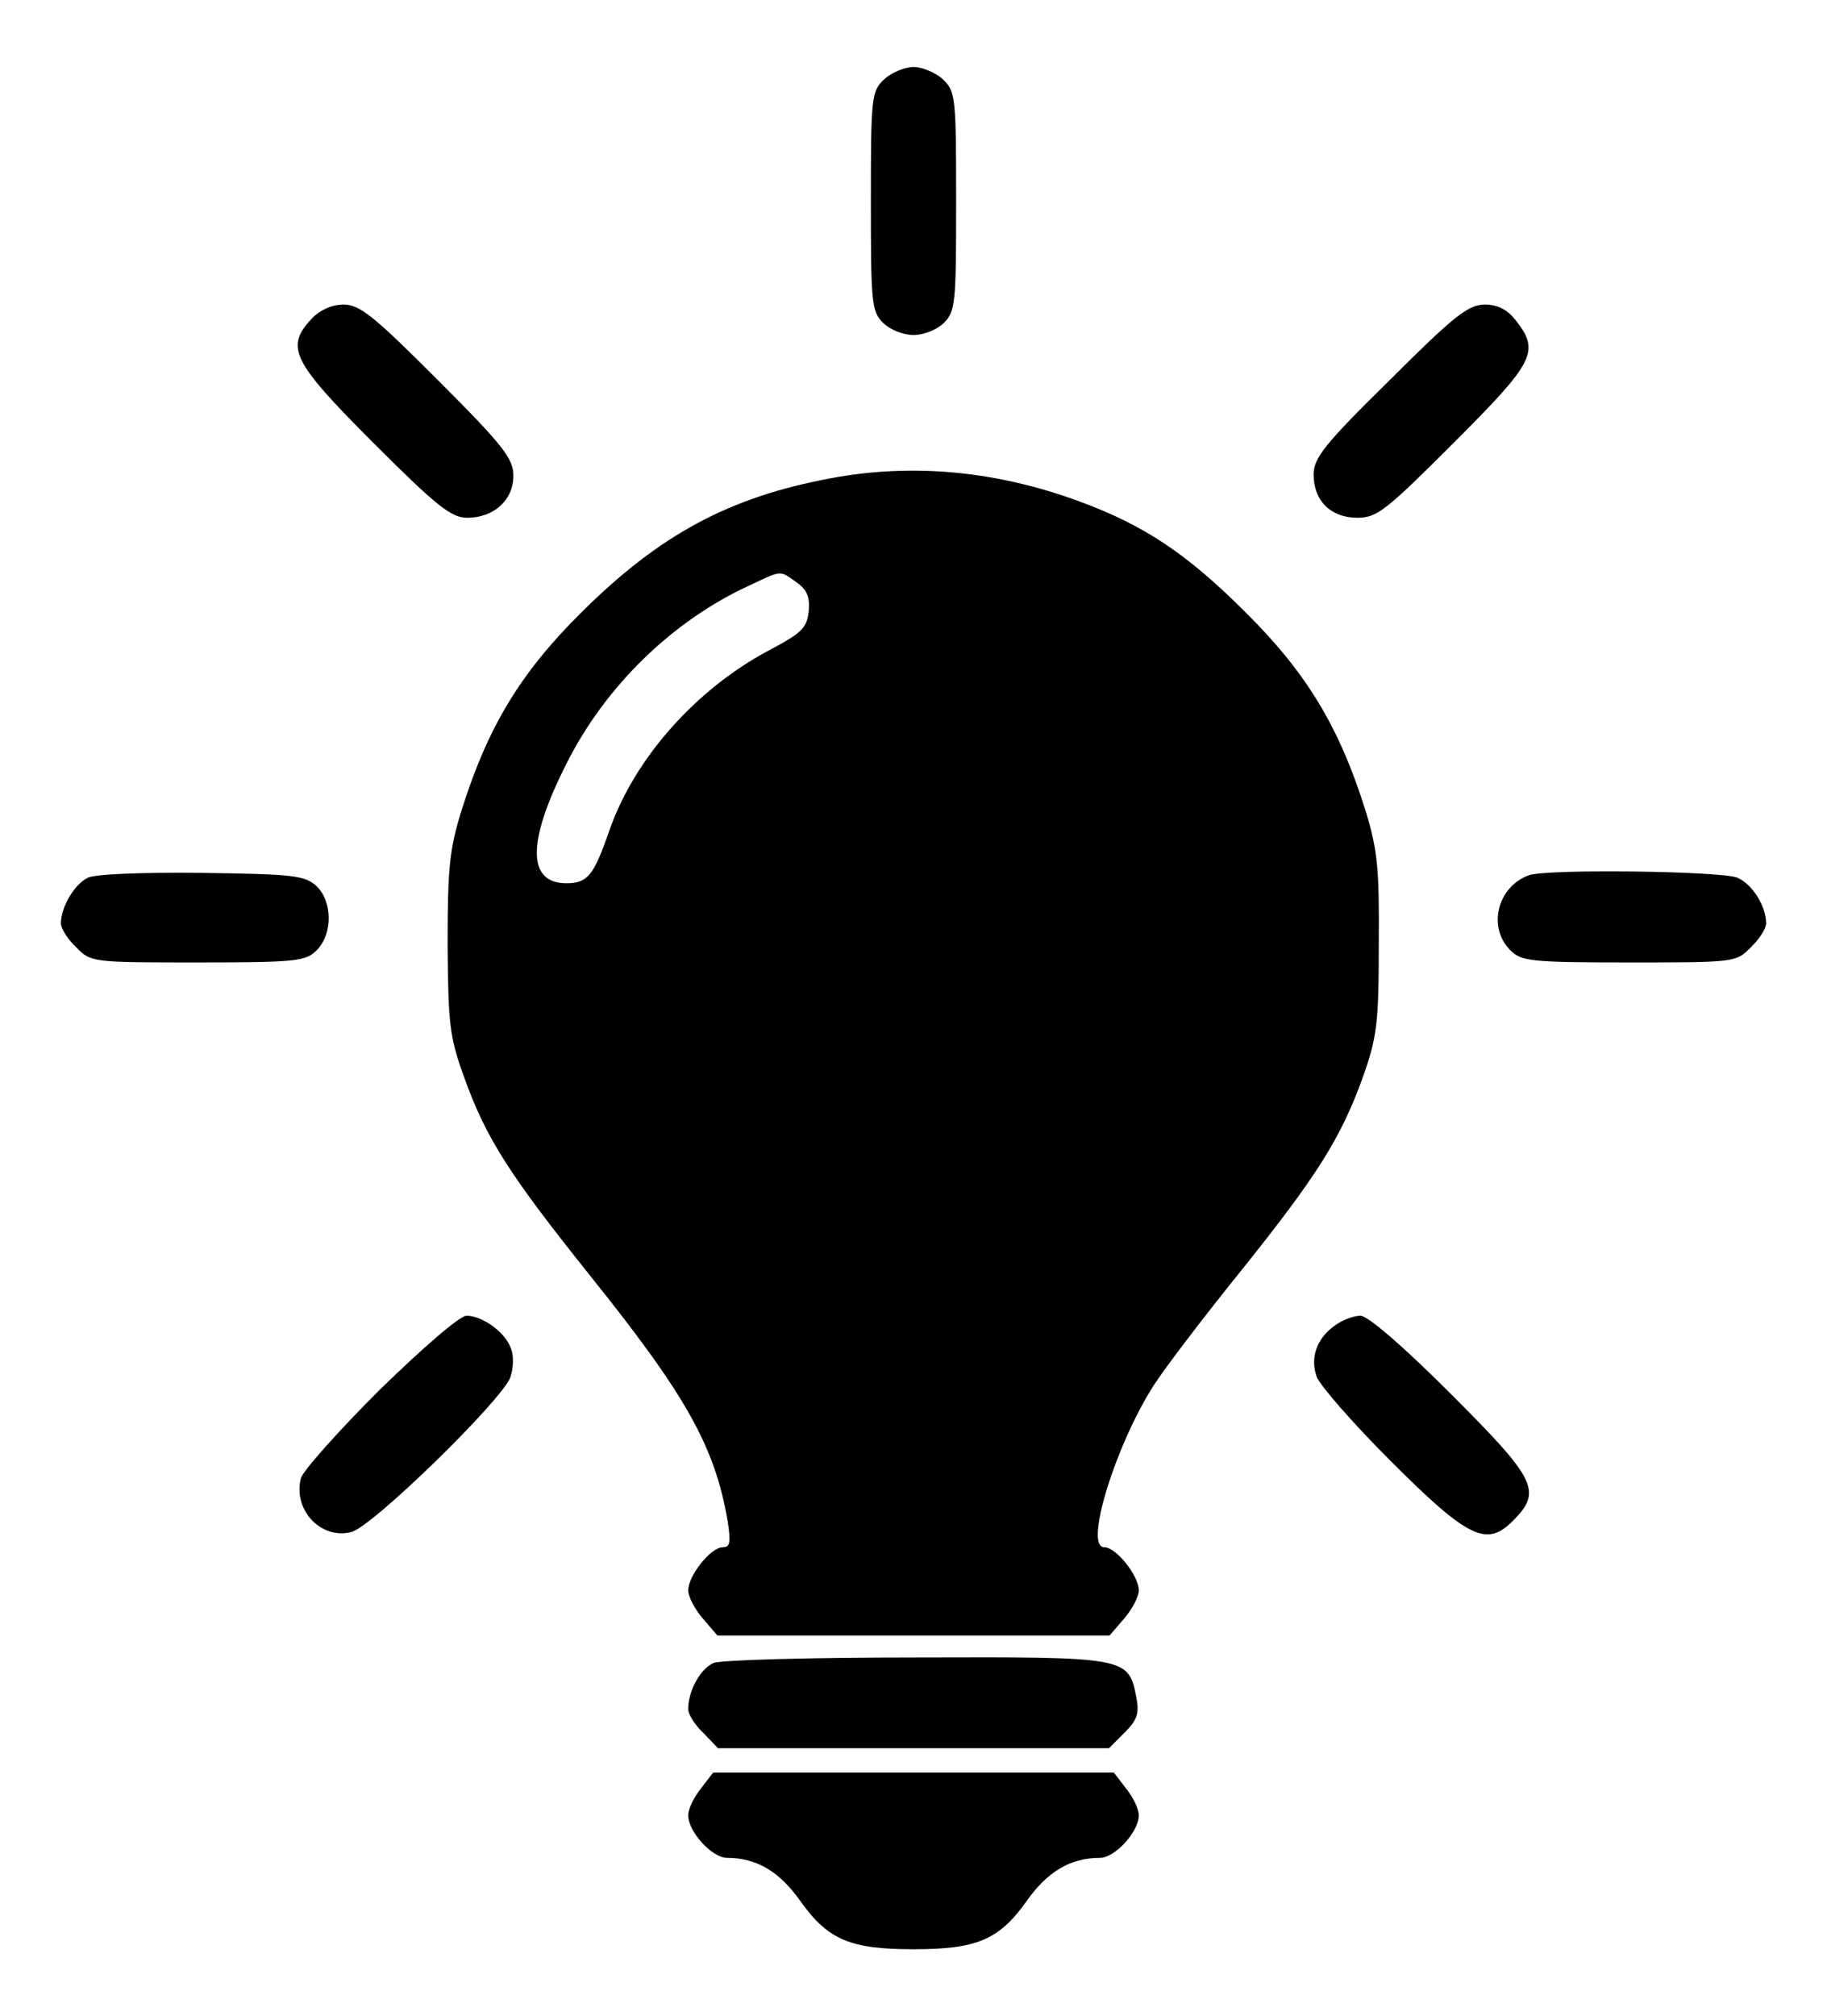 <?xml version="1.0" standalone="no"?>
<!DOCTYPE svg PUBLIC "-//W3C//DTD SVG 20010904//EN"
 "http://www.w3.org/TR/2001/REC-SVG-20010904/DTD/svg10.dtd">
<svg version="1.0" xmlns="http://www.w3.org/2000/svg"
 width="300pt" height="331pt" viewBox="0 0 300 331"
 preserveAspectRatio="xMidYMid meet">

<g transform="translate(0,331) scale(0.1,-0.1)"
fill="#000000" stroke="none">
<path d="M1452 3180 c-21 -20 -22 -28 -22 -200 0 -167 1 -181 20 -200 11 -11
33 -20 50 -20 17 0 39 9 50 20 19 19 20 33 20 200 0 172 -1 180 -22 200 -12
11 -34 20 -48 20 -14 0 -36 -9 -48 -20z"/>
<path d="M512 2787 c-44 -47 -33 -70 101 -204 104 -104 128 -123 154 -123 44
0 76 29 76 69 0 28 -16 49 -124 157 -105 105 -128 124 -155 124 -19 0 -39 -9
-52 -23z"/>
<path d="M2282 2686 c-107 -105 -125 -128 -125 -155 0 -43 28 -71 72 -71 32 0
47 12 158 123 133 133 142 150 102 201 -14 18 -30 26 -51 26 -27 0 -51 -19
-156 -124z"/>
<path d="M1365 2525 c-168 -31 -282 -93 -410 -220 -100 -99 -154 -188 -197
-325 -20 -64 -23 -95 -23 -220 1 -131 3 -152 27 -218 36 -101 75 -161 206
-325 159 -198 206 -282 227 -405 5 -34 4 -42 -8 -42 -20 0 -57 -47 -57 -71 0
-10 11 -31 24 -46 l24 -28 322 0 322 0 24 28 c13 15 24 36 24 46 0 24 -37 71
-57 71 -33 0 18 166 81 265 20 31 85 116 144 189 125 156 164 218 200 318 23
65 26 88 26 218 1 125 -2 155 -22 220 -43 137 -97 226 -197 325 -97 97 -167
143 -273 182 -136 50 -273 63 -407 38z m-57 -171 c17 -12 22 -24 20 -47 -3
-28 -11 -36 -66 -65 -120 -64 -221 -178 -262 -297 -25 -72 -35 -85 -70 -85
-64 0 -65 67 -1 194 64 129 176 238 304 296 51 24 47 24 75 4z"/>
<path d="M144 1869 c-22 -11 -44 -48 -44 -75 0 -8 11 -26 25 -39 24 -25 27
-25 200 -25 162 0 177 2 195 20 27 27 26 81 -1 106 -19 17 -40 19 -188 21
-102 1 -174 -2 -187 -8z"/>
<path d="M2510 1873 c-51 -19 -68 -85 -30 -123 18 -18 33 -20 195 -20 173 0
176 0 200 25 14 13 25 31 25 39 0 28 -22 64 -47 75 -24 11 -314 15 -343 4z"/>
<path d="M623 1028 c-68 -68 -126 -133 -129 -145 -13 -52 33 -101 83 -88 34 8
248 217 261 254 5 14 6 36 1 47 -9 27 -47 54 -73 54 -11 0 -70 -51 -143 -122z"/>
<path d="M2192 1134 c-30 -21 -41 -53 -30 -84 5 -14 59 -76 121 -138 128 -128
158 -142 201 -99 49 49 39 68 -102 209 -78 78 -136 128 -148 128 -11 0 -30 -7
-42 -16z"/>
<path d="M1172 580 c-22 -9 -42 -46 -42 -76 0 -8 11 -26 25 -39 l24 -25 321 0
321 0 26 26 c20 20 24 31 19 57 -13 67 -14 67 -360 66 -171 0 -321 -4 -334 -9z"/>
<path d="M1151 374 c-12 -15 -21 -34 -21 -44 0 -27 39 -70 64 -70 48 0 86 -22
121 -72 45 -63 82 -78 185 -78 103 0 140 15 185 78 35 50 73 72 121 72 25 0
64 43 64 70 0 10 -9 29 -21 44 l-20 26 -329 0 -329 0 -20 -26z"/>
</g>
</svg>

